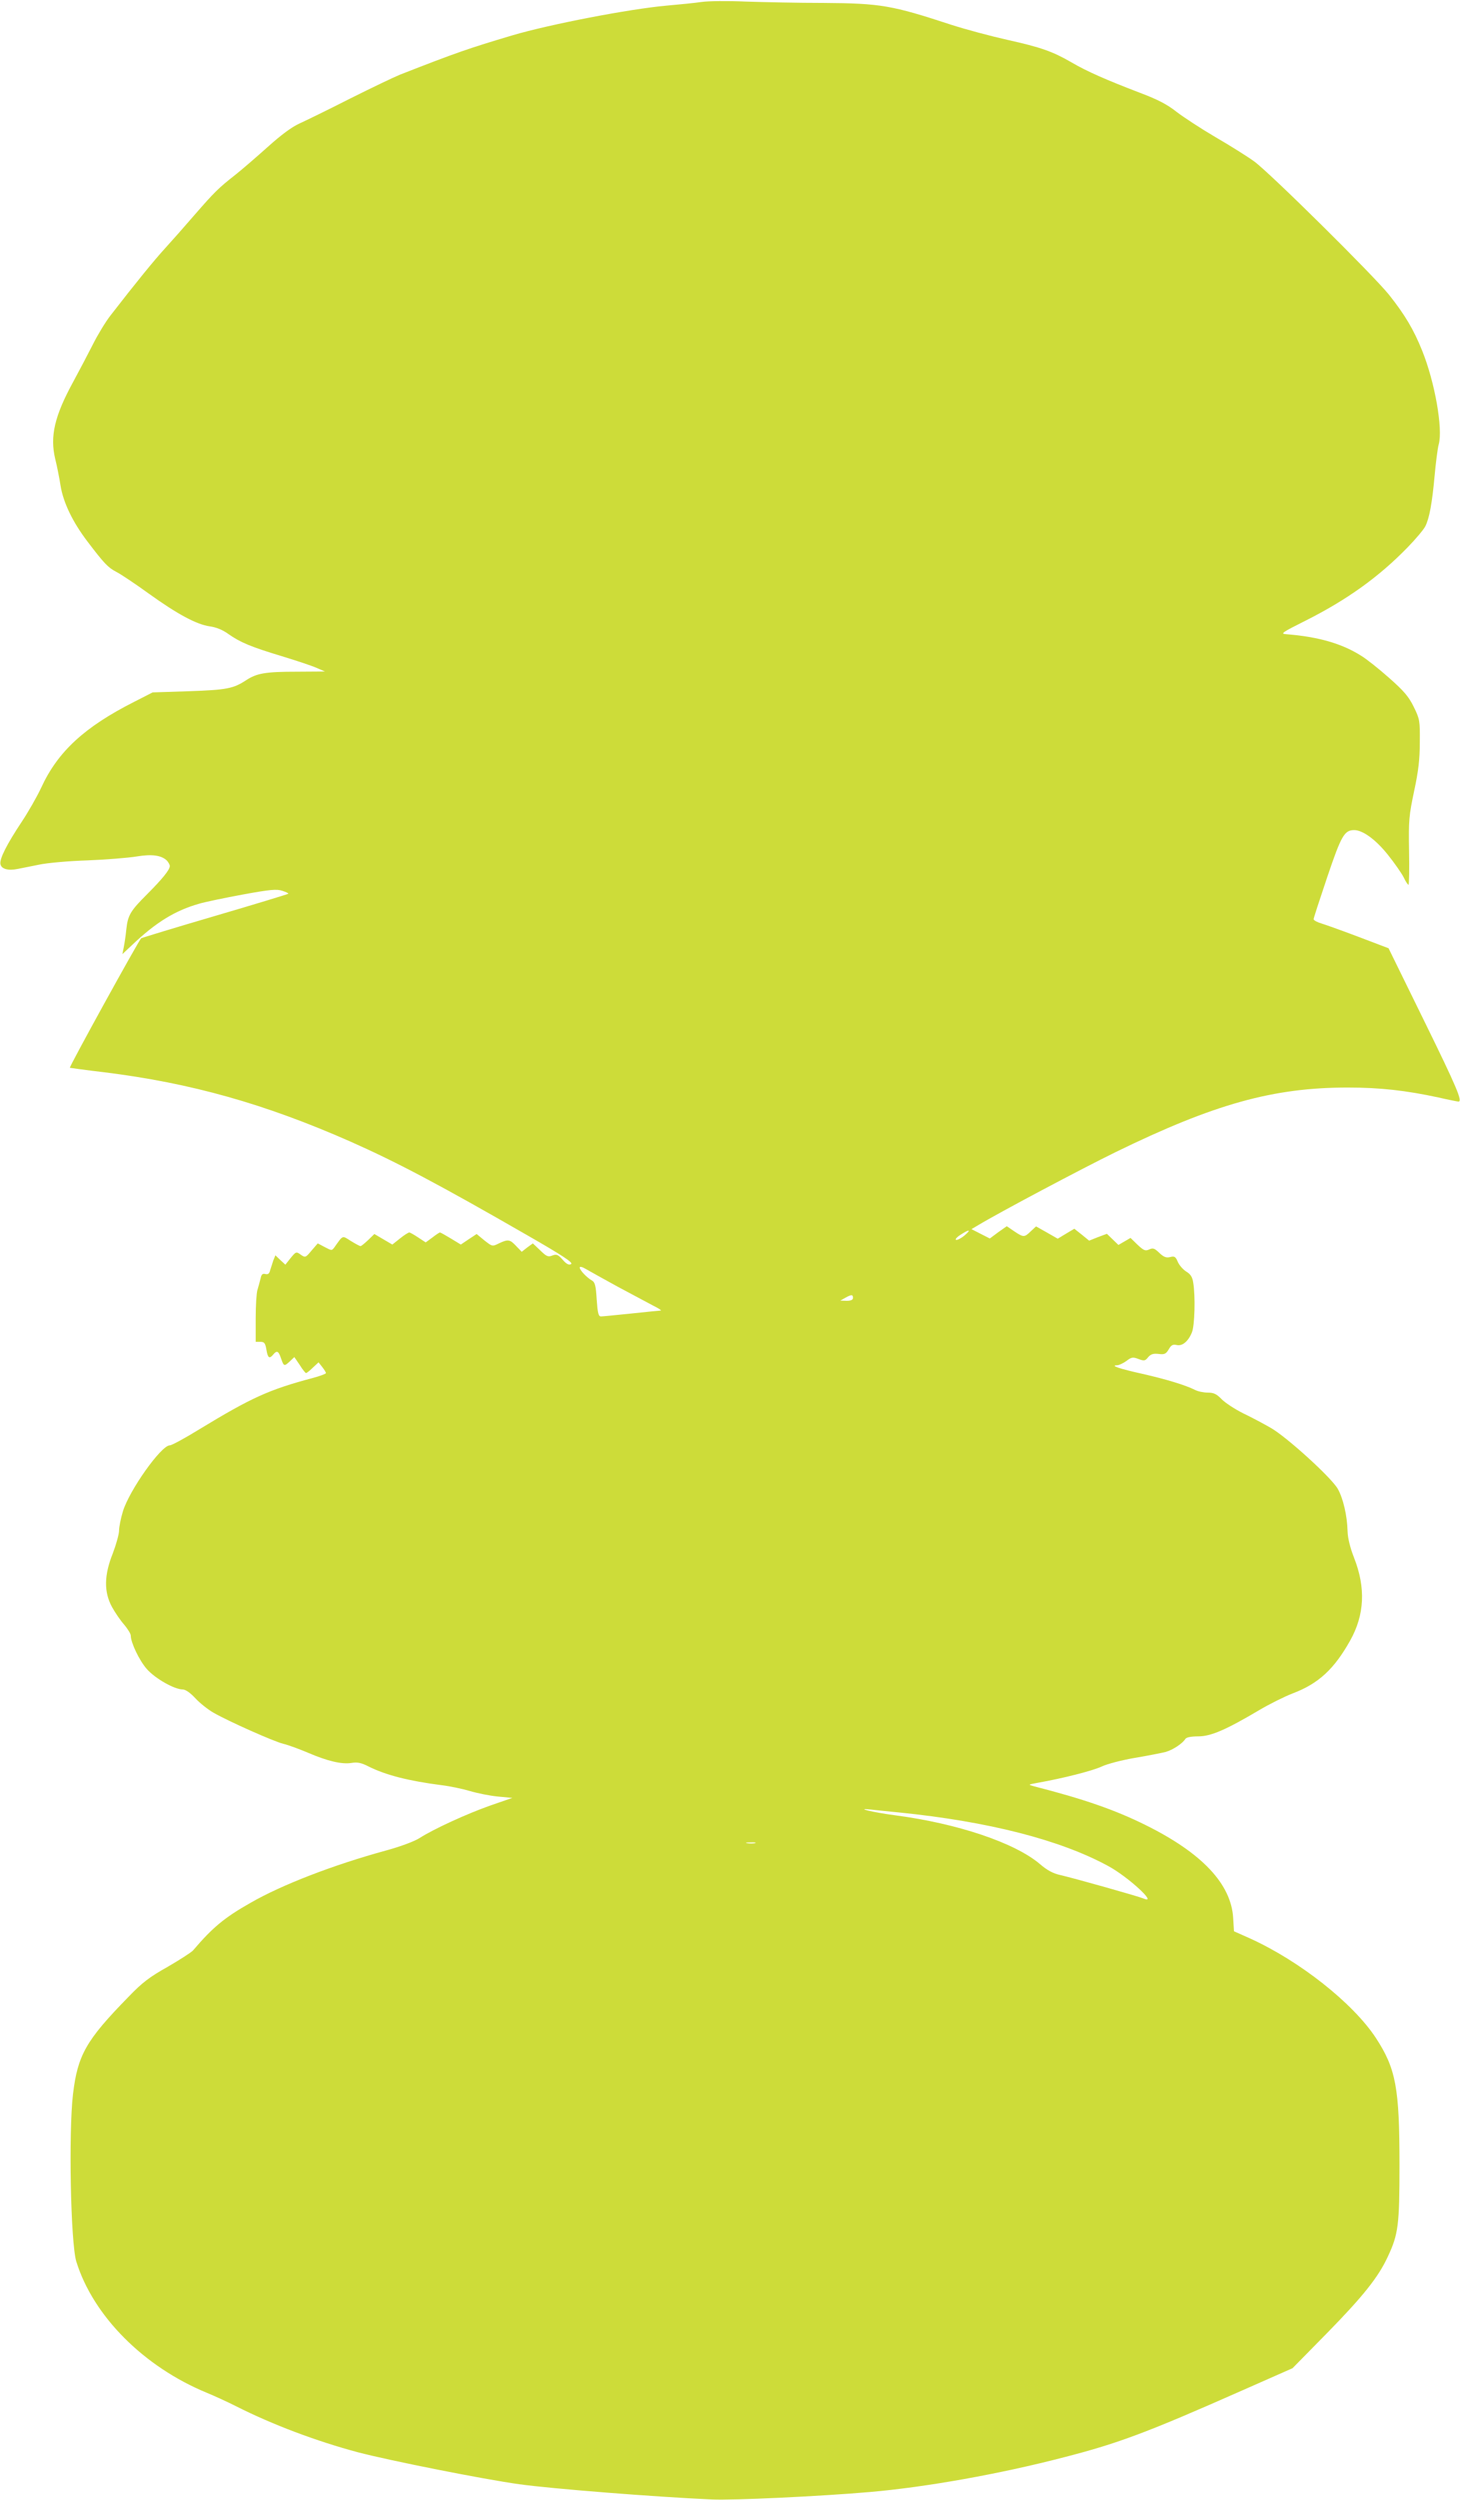 <?xml version="1.0" standalone="no"?>
<!DOCTYPE svg PUBLIC "-//W3C//DTD SVG 20010904//EN"
 "http://www.w3.org/TR/2001/REC-SVG-20010904/DTD/svg10.dtd">
<svg version="1.0" xmlns="http://www.w3.org/2000/svg"
 width="748pt" height="1280pt" viewBox="0 0 748 1280"
 preserveAspectRatio="xMidYMid meet">
<g transform="translate(0,1280) scale(0.1,-0.1)"
fill="#cddc39" stroke="none">
<path d="M3595 12790 c-33 -5 -115 -13 -182 -19 -188 -17 -595 -95 -788 -152
-222 -66 -289 -89 -575 -201 -30 -12 -145 -67 -255 -122 -110 -56 -227 -113
-260 -128 -40 -18 -94 -58 -163 -120 -57 -51 -131 -115 -165 -142 -88 -69
-108 -89 -210 -206 -50 -58 -118 -135 -151 -171 -55 -60 -148 -174 -279 -343
-26 -33 -67 -101 -92 -151 -25 -49 -70 -135 -100 -190 -95 -174 -120 -278 -92
-395 9 -36 21 -96 27 -135 14 -88 62 -187 137 -286 88 -116 107 -135 149 -157
22 -11 97 -61 166 -111 149 -107 245 -158 313 -168 32 -4 66 -18 95 -39 61
-43 116 -66 275 -114 72 -22 151 -48 176 -59 l44 -19 -145 -1 c-160 0 -204 -8
-258 -43 -67 -44 -100 -50 -294 -57 l-186 -6 -94 -48 c-255 -129 -392 -255
-477 -440 -21 -45 -66 -124 -100 -175 -77 -116 -113 -188 -109 -215 4 -26 39
-36 88 -26 19 4 69 14 110 22 41 9 154 19 250 22 96 4 209 13 250 20 79 13
127 6 155 -21 8 -9 15 -21 15 -28 0 -19 -38 -66 -118 -146 -85 -85 -97 -106
-105 -180 -3 -30 -9 -71 -13 -90 l-7 -35 49 46 c123 117 221 177 344 212 30 9
131 30 223 47 142 26 175 29 204 19 19 -6 33 -13 30 -15 -2 -2 -172 -54 -377
-114 -205 -60 -375 -112 -377 -114 -14 -14 -371 -661 -365 -663 4 -1 84 -12
177 -23 443 -55 821 -161 1261 -355 239 -106 458 -222 903 -478 185 -106 239
-142 227 -149 -11 -6 -23 -1 -43 22 -24 27 -32 30 -53 22 -22 -9 -30 -5 -62
26 l-38 36 -29 -21 -28 -22 -29 30 c-32 34 -41 35 -88 13 -34 -17 -34 -16 -74
15 l-40 33 -41 -27 -40 -27 -51 31 c-28 17 -53 31 -56 31 -3 0 -21 -12 -39
-26 l-34 -25 -38 25 c-21 14 -42 26 -46 26 -5 0 -27 -14 -48 -31 l-39 -31 -46
27 -46 27 -32 -31 c-18 -17 -35 -31 -39 -31 -4 0 -26 12 -49 26 -46 29 -39 32
-84 -31 -14 -19 -14 -19 -50 0 l-36 19 -32 -37 c-30 -36 -32 -37 -55 -21 -23
17 -25 16 -52 -17 l-27 -34 -26 24 -25 24 -11 -27 c-5 -15 -12 -37 -16 -50 -4
-17 -11 -22 -24 -19 -15 4 -21 -2 -25 -23 -4 -16 -11 -42 -16 -58 -5 -16 -9
-82 -9 -147 l0 -119 24 0 c20 0 25 -6 31 -40 7 -43 15 -49 35 -25 19 23 27 18
40 -20 14 -41 16 -42 46 -14 l22 21 28 -41 c14 -23 29 -41 32 -41 3 0 19 12
35 28 l29 27 19 -24 c10 -13 19 -27 19 -31 0 -4 -30 -15 -67 -25 -226 -60
-315 -101 -582 -263 -73 -45 -141 -82 -151 -82 -44 0 -206 -228 -240 -337 -11
-36 -20 -81 -20 -99 0 -19 -15 -72 -32 -117 -45 -112 -46 -198 -4 -275 16 -29
44 -70 63 -91 18 -22 33 -46 33 -55 0 -36 44 -128 82 -171 43 -49 142 -105
185 -105 14 0 39 -18 64 -45 23 -25 65 -58 93 -74 79 -45 306 -146 357 -159
26 -6 82 -27 125 -45 102 -44 175 -61 225 -53 30 5 50 1 87 -18 88 -44 204
-74 375 -96 42 -5 108 -19 145 -30 37 -11 101 -24 142 -28 l75 -7 -110 -38
c-120 -42 -293 -121 -366 -168 -27 -17 -97 -43 -170 -63 -271 -74 -535 -176
-695 -268 -136 -77 -195 -127 -295 -244 -9 -10 -68 -48 -130 -84 -93 -52 -131
-81 -202 -155 -216 -221 -259 -296 -283 -497 -23 -197 -12 -763 17 -857 87
-280 346 -539 669 -672 41 -17 109 -48 150 -69 186 -94 412 -179 626 -236 170
-44 638 -137 824 -163 165 -23 694 -65 988 -78 107 -5 553 16 807 38 289 25
666 92 1000 179 276 71 425 127 911 342 l256 113 178 181 c186 190 263 287
311 392 53 113 59 161 59 467 0 396 -18 493 -121 651 -117 178 -390 394 -646
510 l-81 36 -4 67 c-10 175 -159 333 -447 476 -161 80 -322 135 -576 200 -29
8 -28 8 20 17 130 23 280 61 328 83 29 14 107 34 172 45 66 11 136 25 156 30
37 10 87 43 102 67 5 8 29 13 66 13 64 0 141 33 310 133 52 31 130 70 174 87
132 50 212 124 294 270 74 132 81 270 20 425 -20 51 -32 100 -33 135 -2 81
-23 169 -50 217 -33 58 -259 263 -341 311 -38 22 -102 56 -144 76 -42 21 -91
53 -110 72 -26 27 -41 34 -71 34 -22 0 -51 6 -66 14 -50 25 -150 55 -269 82
-117 26 -168 43 -130 44 10 0 31 10 48 22 26 20 33 21 62 10 29 -11 34 -10 49
9 14 16 26 20 54 17 30 -4 38 0 52 24 12 21 21 26 39 22 29 -8 60 17 79 63 15
34 19 187 7 257 -4 28 -14 43 -36 56 -17 11 -36 33 -43 50 -11 26 -17 30 -39
24 -20 -5 -33 0 -55 21 -25 24 -33 27 -52 18 -20 -9 -28 -6 -60 24 l-36 35
-31 -18 -31 -18 -29 28 -30 29 -46 -17 -45 -18 -38 31 -38 30 -42 -25 -43 -26
-56 32 -55 31 -27 -25 c-33 -32 -37 -32 -85 0 l-38 26 -44 -31 -43 -32 -47 24
-47 24 34 20 c106 64 532 290 704 374 506 247 808 331 1190 331 165 0 298 -15
465 -51 52 -12 98 -21 102 -21 22 0 -7 70 -175 412 l-183 373 -150 57 c-82 31
-168 62 -191 69 -24 7 -43 17 -43 23 0 6 32 103 70 216 72 213 88 240 138 240
44 0 111 -49 173 -127 33 -41 69 -93 80 -114 10 -22 22 -39 25 -39 3 0 5 78 3
173 -3 158 0 183 26 307 22 102 29 163 29 250 1 110 0 118 -31 181 -26 53 -50
81 -127 149 -52 46 -116 97 -143 113 -98 62 -219 97 -383 110 -32 2 -24 8 98
69 213 107 376 224 523 375 42 43 83 92 91 108 21 41 35 118 48 260 6 66 15
138 21 160 22 81 -20 319 -85 480 -43 107 -88 183 -169 285 -77 97 -614 628
-692 684 -33 24 -122 80 -198 124 -75 44 -165 103 -200 130 -47 37 -94 62
-187 97 -170 65 -273 110 -351 156 -97 56 -157 77 -328 115 -85 19 -216 54
-290 78 -302 99 -360 109 -651 111 -129 0 -309 4 -400 7 -91 4 -192 3 -225 -2z
m1346 -6316 c-17 -14 -36 -24 -43 -22 -6 2 4 14 23 26 46 30 57 28 20 -4z
m-1776 -262 c72 -38 153 -82 180 -96 28 -14 46 -25 40 -26 -5 0 -73 -7 -150
-15 -77 -8 -147 -15 -156 -15 -13 0 -17 16 -22 87 -4 69 -9 88 -23 96 -27 15
-64 54 -64 67 0 7 13 4 33 -8 17 -10 91 -51 162 -90z m1205 -57 c0 -10 -10
-15 -32 -15 l-33 1 25 14 c32 18 40 18 40 0z m240 -2635 c452 -46 819 -139
1066 -273 103 -55 261 -201 182 -167 -26 11 -345 101 -426 120 -37 8 -68 25
-104 56 -128 109 -422 208 -743 250 -113 15 -214 39 -120 29 22 -3 87 -9 145
-15z m-742 -157 c-10 -2 -28 -2 -40 0 -13 2 -5 4 17 4 22 1 32 -1 23 -4z"/>
</g>
</svg>
